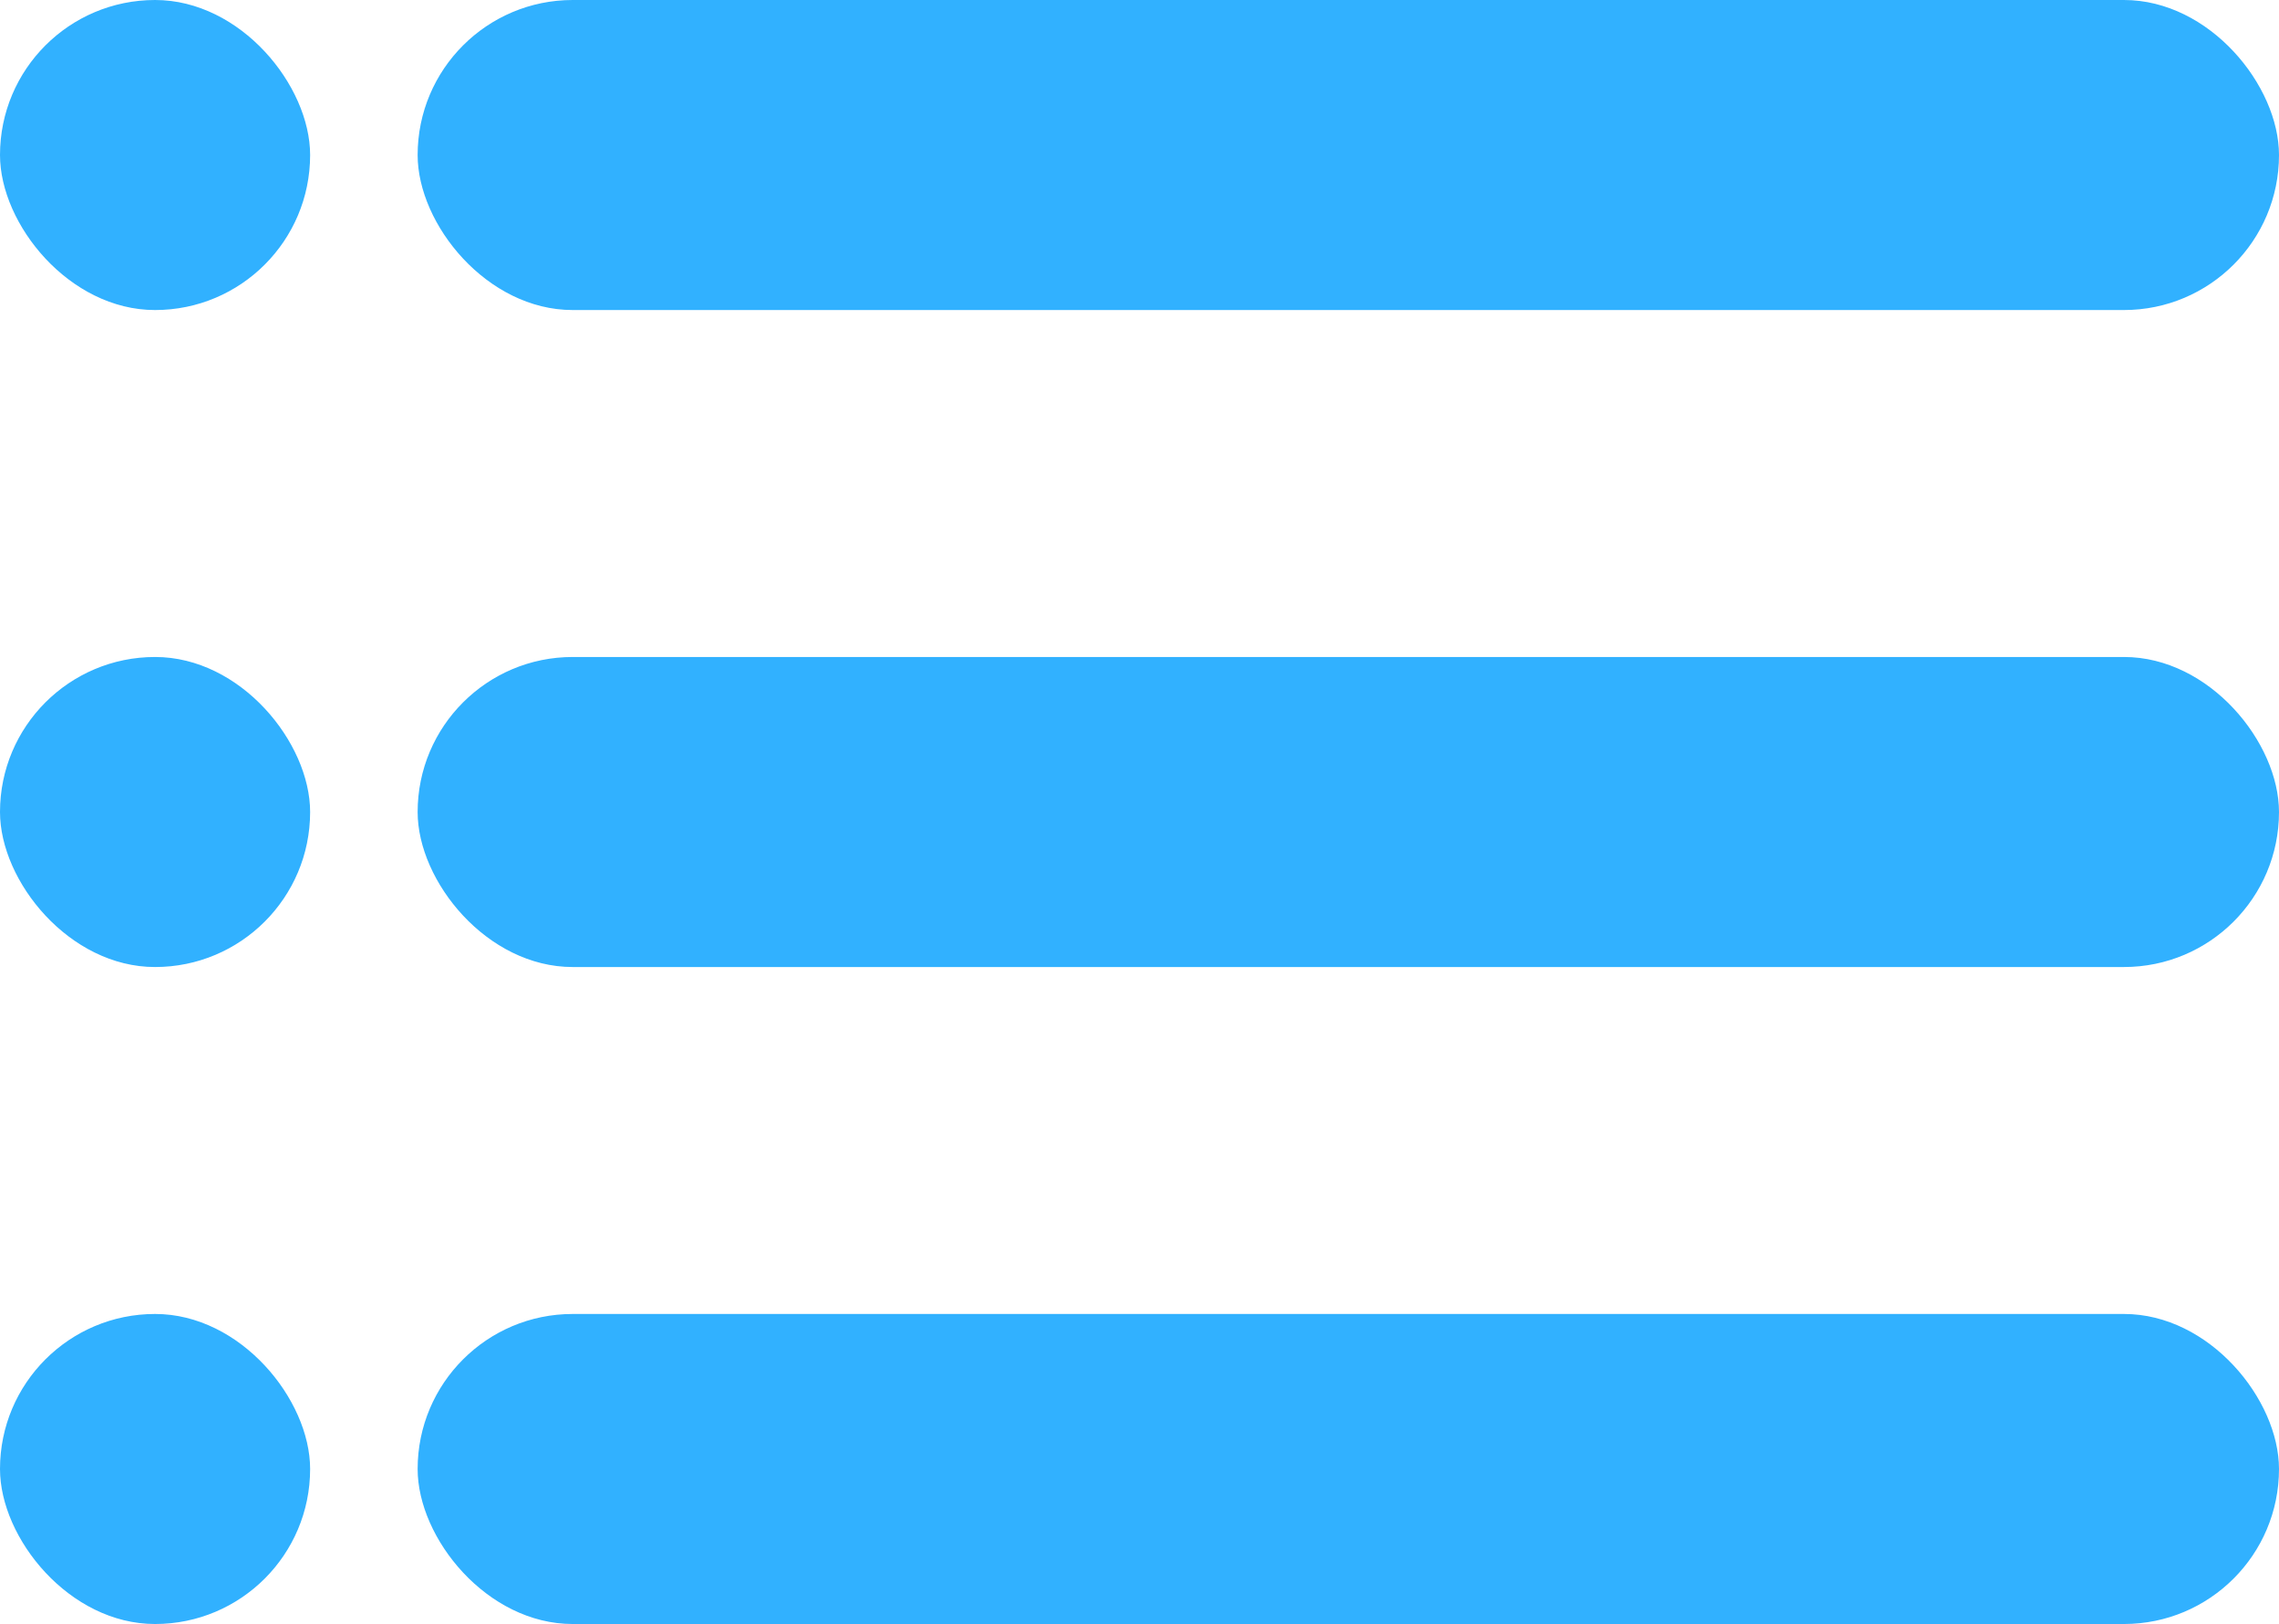 <svg xmlns="http://www.w3.org/2000/svg" viewBox="0 0 77.16 55"><defs><style>.cls-1{fill:#31b1ff;}</style></defs><g id="レイヤー_2" data-name="レイヤー 2"><g id="レイヤー_2-2" data-name="レイヤー 2"><rect class="cls-1" x="14.14" width="63.02" height="10.5" rx="5.25"/><rect class="cls-1" width="10.5" height="10.5" rx="5.25"/><rect class="cls-1" x="14.14" y="22.25" width="63.02" height="10.5" rx="5.25"/><rect class="cls-1" y="22.25" width="10.5" height="10.5" rx="5.25"/><rect class="cls-1" x="14.14" y="44.5" width="63.02" height="10.5" rx="5.25"/><rect class="cls-1" y="44.5" width="10.5" height="10.5" rx="5.25"/></g></g></svg>